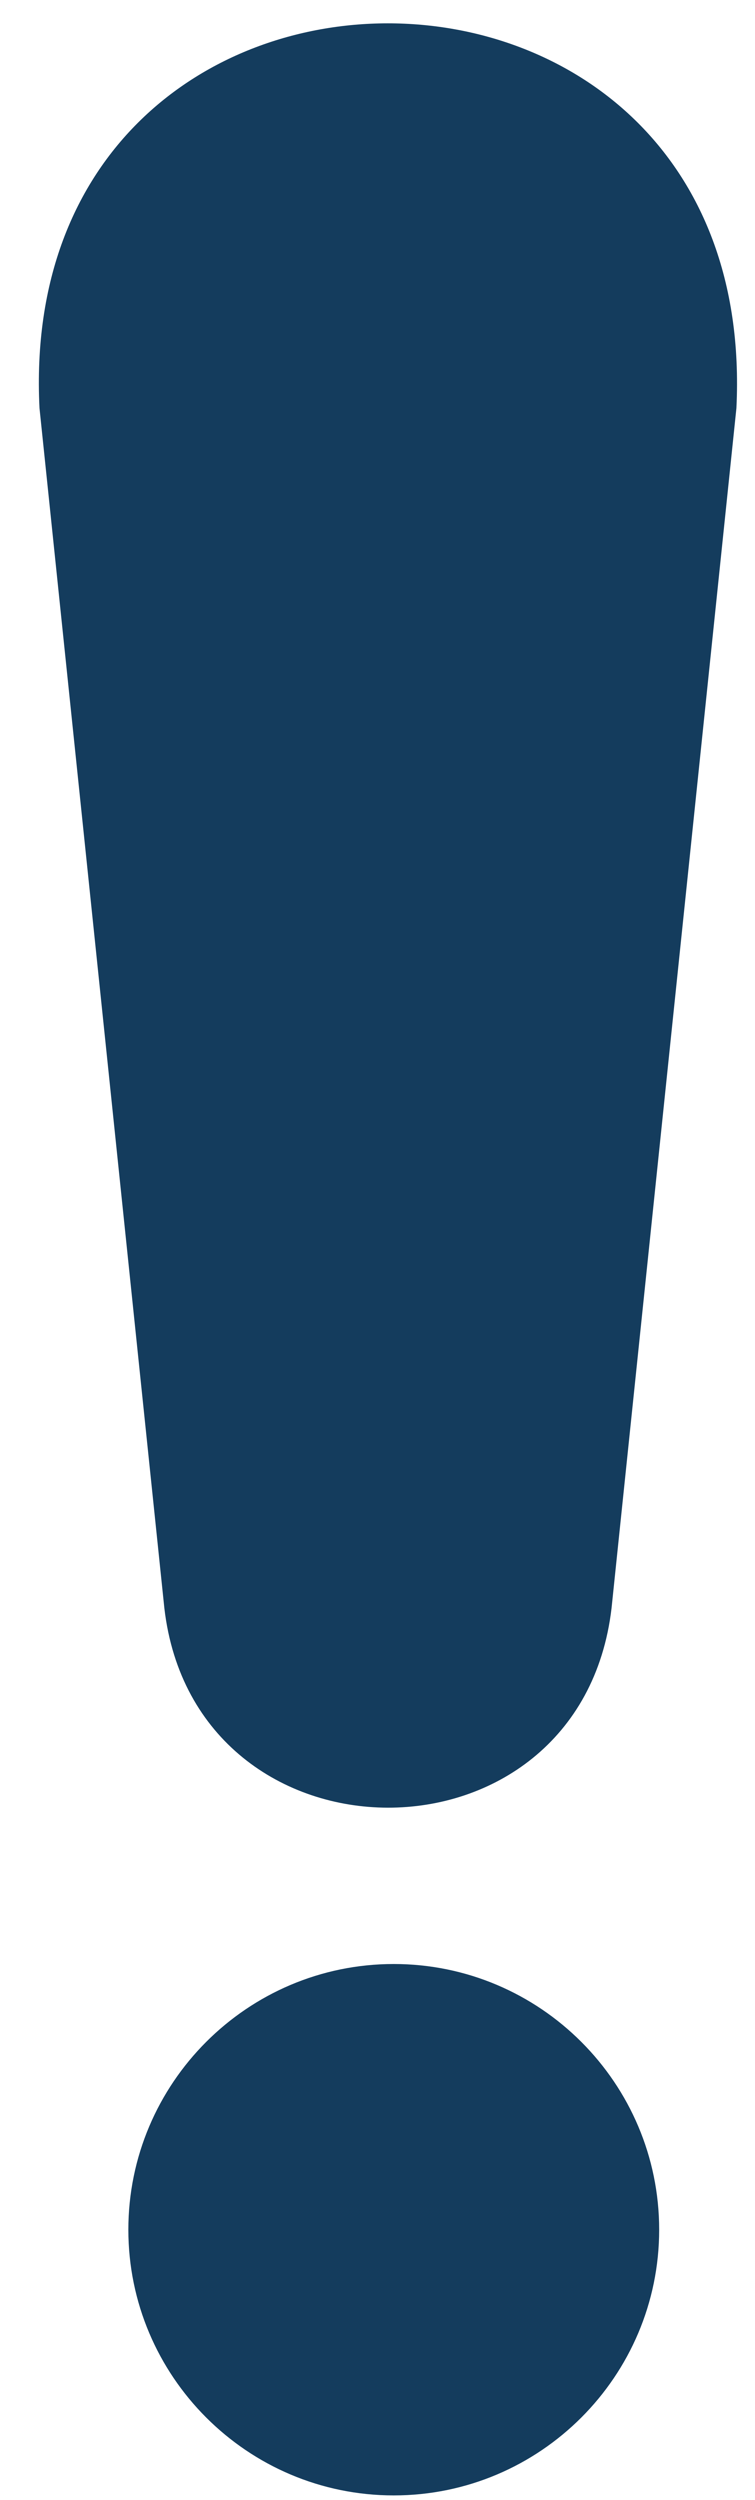 <svg width="13" height="43" viewBox="0 0 13 43" fill="none" xmlns="http://www.w3.org/2000/svg">
<path d="M12.68 7.02L10.53 27.66C9.99 32.25 3.36 32.22 2.83 27.66L0.68 7.02C0.24 -1.8 13.11 -1.81 12.68 7.02ZM11.35 38.35C11.35 35.83 9.3 33.78 6.78 33.78C4.26 33.78 2.21 35.83 2.21 38.35C2.21 40.87 4.26 42.92 6.78 42.92C9.3 42.92 11.35 40.87 11.35 38.35Z" fill="#143C5D"/>
</svg>
